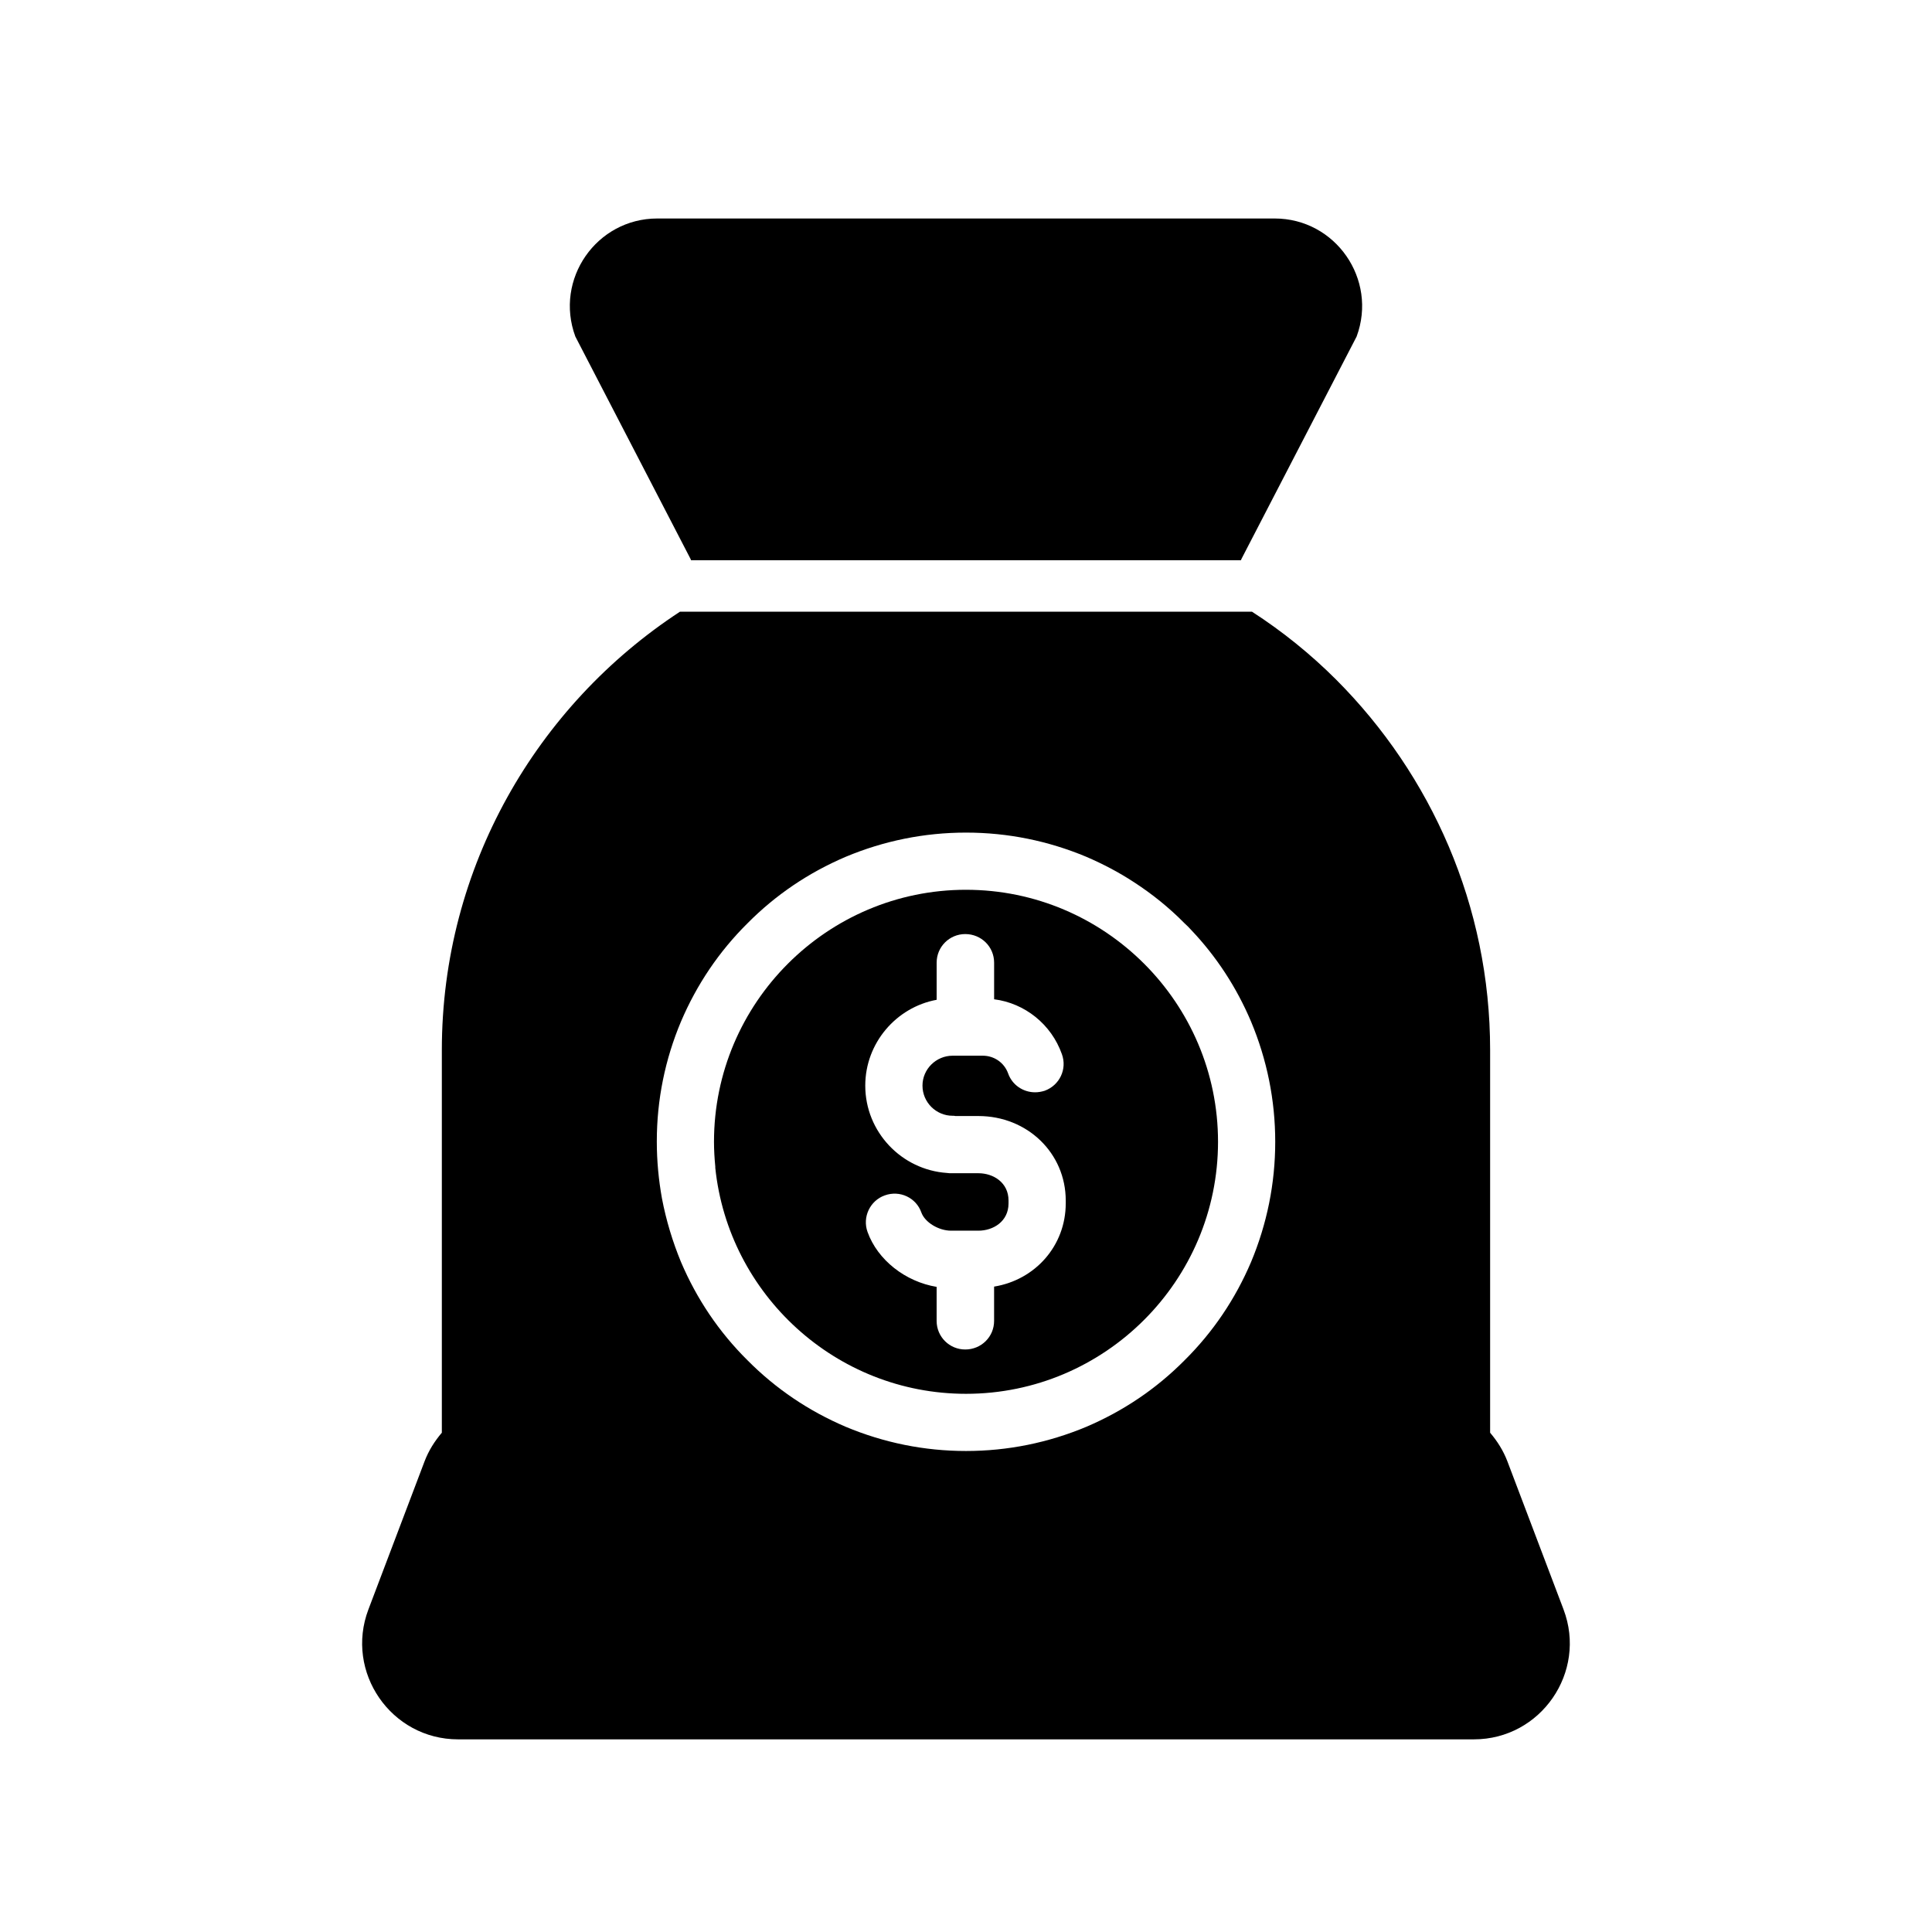 <?xml version="1.0" encoding="UTF-8"?>
<!-- Uploaded to: ICON Repo, www.iconrepo.com, Generator: ICON Repo Mixer Tools -->
<svg fill="#000000" width="800px" height="800px" version="1.1" viewBox="144 144 512 512" xmlns="http://www.w3.org/2000/svg">
 <g>
  <path d="m296.47 233.18c-5.598-15.16 5.598-31.277 21.715-31.277h163.62c16.117 0 27.316 16.117 21.715 31.277l-30.52 58.938c-0.07 0.137-0.07 0.207-0.137 0.344h-145.73c-0.07-0.137-0.07-0.207-0.137-0.344z"/>
  <path d="m558.36 570.53-14.887-39.266c-1.094-2.867-2.664-5.324-4.574-7.578v-101.41c0-38.246-15.637-72.93-40.77-98.133-6.762-6.762-14.273-12.836-22.328-18.031h-151.61c-37.902 24.793-63.098 67.676-63.098 116.16v101.41c-1.914 2.254-3.481 4.711-4.574 7.578l-14.887 39.266c-6.281 16.594 6.012 34.422 23.766 34.422h269.2c17.754 0 30.043-17.824 23.758-34.422zm-82.828-92.051c-4.168 9.77-10.039 18.504-17.617 26.016-7.512 7.578-16.254 13.453-26.016 17.617-10.105 4.231-20.828 6.418-31.891 6.418s-21.785-2.188-31.891-6.418c-9.766-4.168-18.504-10.039-26.016-17.617-7.582-7.512-13.453-16.254-17.617-26.016-2.254-5.461-3.961-11.129-5.055-16.867-0.887-4.918-1.367-9.969-1.367-15.023v-0.137c0-10.992 2.188-21.715 6.418-31.754 4.168-9.77 10.039-18.504 17.617-26.016 7.512-7.582 16.254-13.453 26.016-17.617 10.105-4.231 20.828-6.418 31.891-6.418s21.785 2.188 31.891 6.418c4.438 1.914 8.605 4.098 12.566 6.691 4.848 3.141 9.355 6.762 13.453 10.926 0.613 0.551 1.16 1.094 1.707 1.707 6.762 7.106 12.086 15.297 15.91 24.312 4.231 10.105 6.418 20.828 6.418 31.891 0 11.059-2.188 21.777-6.418 31.887z"/>
  <path d="m400 379.8c-36.809 0-66.785 29.977-66.785 66.789 0 2.188 0.137 4.438 0.344 6.555v0.344c3.481 33.527 31.953 59.887 66.441 59.887 36.809 0 66.789-29.977 66.789-66.789 0-36.816-29.98-66.785-66.789-66.785zm26.43 83.105c0 11.199-8.055 20.277-18.984 22.059v9.082c0 4.238-3.414 7.582-7.648 7.582-4.168 0-7.582-3.344-7.582-7.582v-9.012c-8.262-1.367-15.637-7.106-18.305-14.547-1.438-3.961 0.684-8.332 4.574-9.699 3.961-1.438 8.332 0.613 9.699 4.574 0.957 2.594 4.574 4.781 7.856 4.781h7.238c3.961 0 7.992-2.457 7.992-7.238v-0.75c0-4.781-4.031-7.238-7.992-7.238h-7.168c-0.344 0-0.75 0-1.16-0.07-12.02-0.82-21.648-10.855-21.648-23.148 0-11.27 8.195-20.762 18.918-22.742v-9.836c0-4.238 3.414-7.582 7.582-7.582 4.231 0 7.648 3.344 7.648 7.582v9.699c8.125 1.027 15.16 6.625 17.961 14.547 1.438 3.961-0.613 8.262-4.574 9.699-0.887 0.273-1.707 0.406-2.527 0.406-3.141 0-6.074-1.914-7.168-5.055-1.023-2.801-3.688-4.644-6.691-4.644h-7.992c-4.375 0-7.992 3.551-7.992 7.926 0 4.438 3.617 7.992 7.992 7.992 0.273 0 0.543 0 0.75 0.07h6.074c12.973 0 23.148 9.836 23.148 22.398l0.004 0.746z"/>
 </g>
</svg>